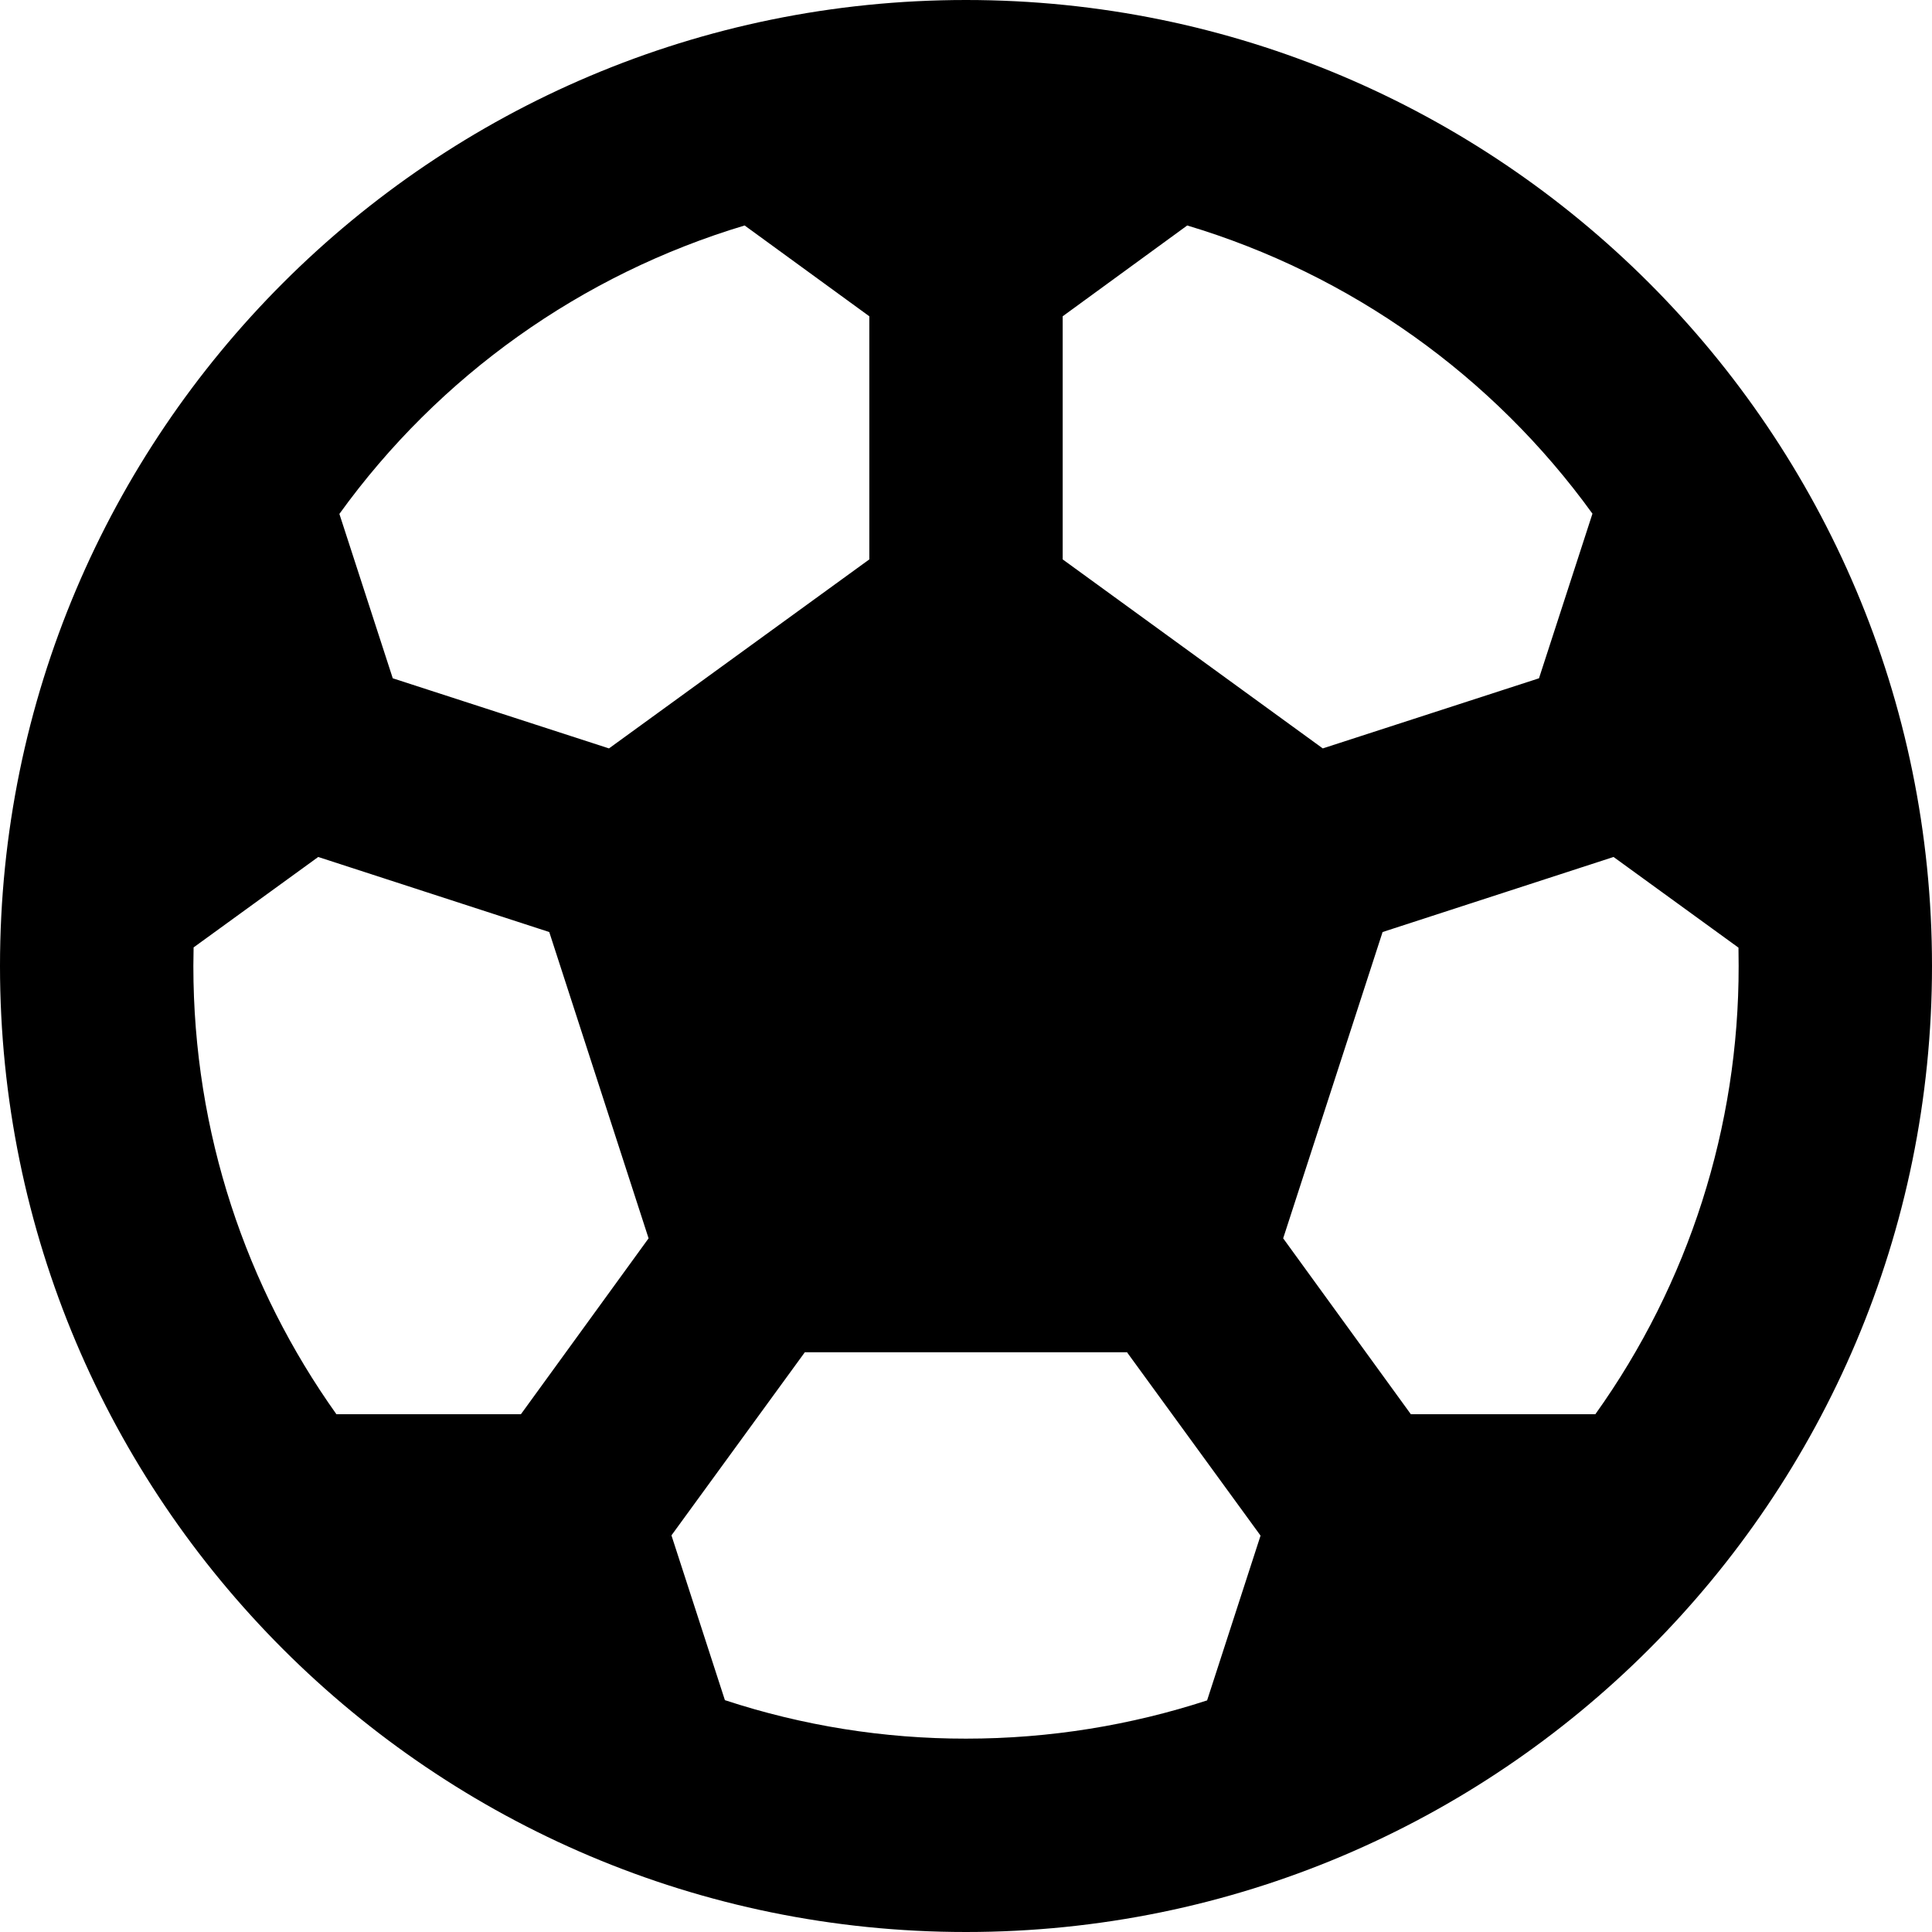 <svg width="24" height="24" viewBox="0 0 24 24" fill="none" xmlns="http://www.w3.org/2000/svg">
<path d="M12 0C18.626 0 24 5.371 24 12C24 18.628 18.628 24 12 24C5.371 24 0 18.626 0 12C0 5.374 5.374 0 12 0ZM14.005 16.798H9.998L8.341 19.073L9.005 21.12C9.972 21.438 10.983 21.599 12 21.598C13.046 21.598 14.053 21.43 14.995 21.123L15.659 19.076L14.002 16.801L14.005 16.798ZM3.954 10.645L2.405 11.769L2.402 12C2.402 14.075 3.06 15.996 4.179 17.568H6.471L8.057 15.383L6.823 11.578L3.951 10.645H3.954ZM20.046 10.645L17.175 11.578L15.94 15.383L17.526 17.568H19.818C20.979 15.944 21.601 13.996 21.598 12L21.596 11.772L20.046 10.647V10.645ZM14.748 2.801L13.201 3.929V6.949L16.432 9.297L19.118 8.426L19.782 6.381C18.543 4.667 16.774 3.408 14.748 2.801ZM9.25 2.801C7.223 3.409 5.454 4.668 4.216 6.384L4.879 8.426L7.565 9.297L10.799 6.949V3.929L9.25 2.801Z" fill="black"/>
</svg>
